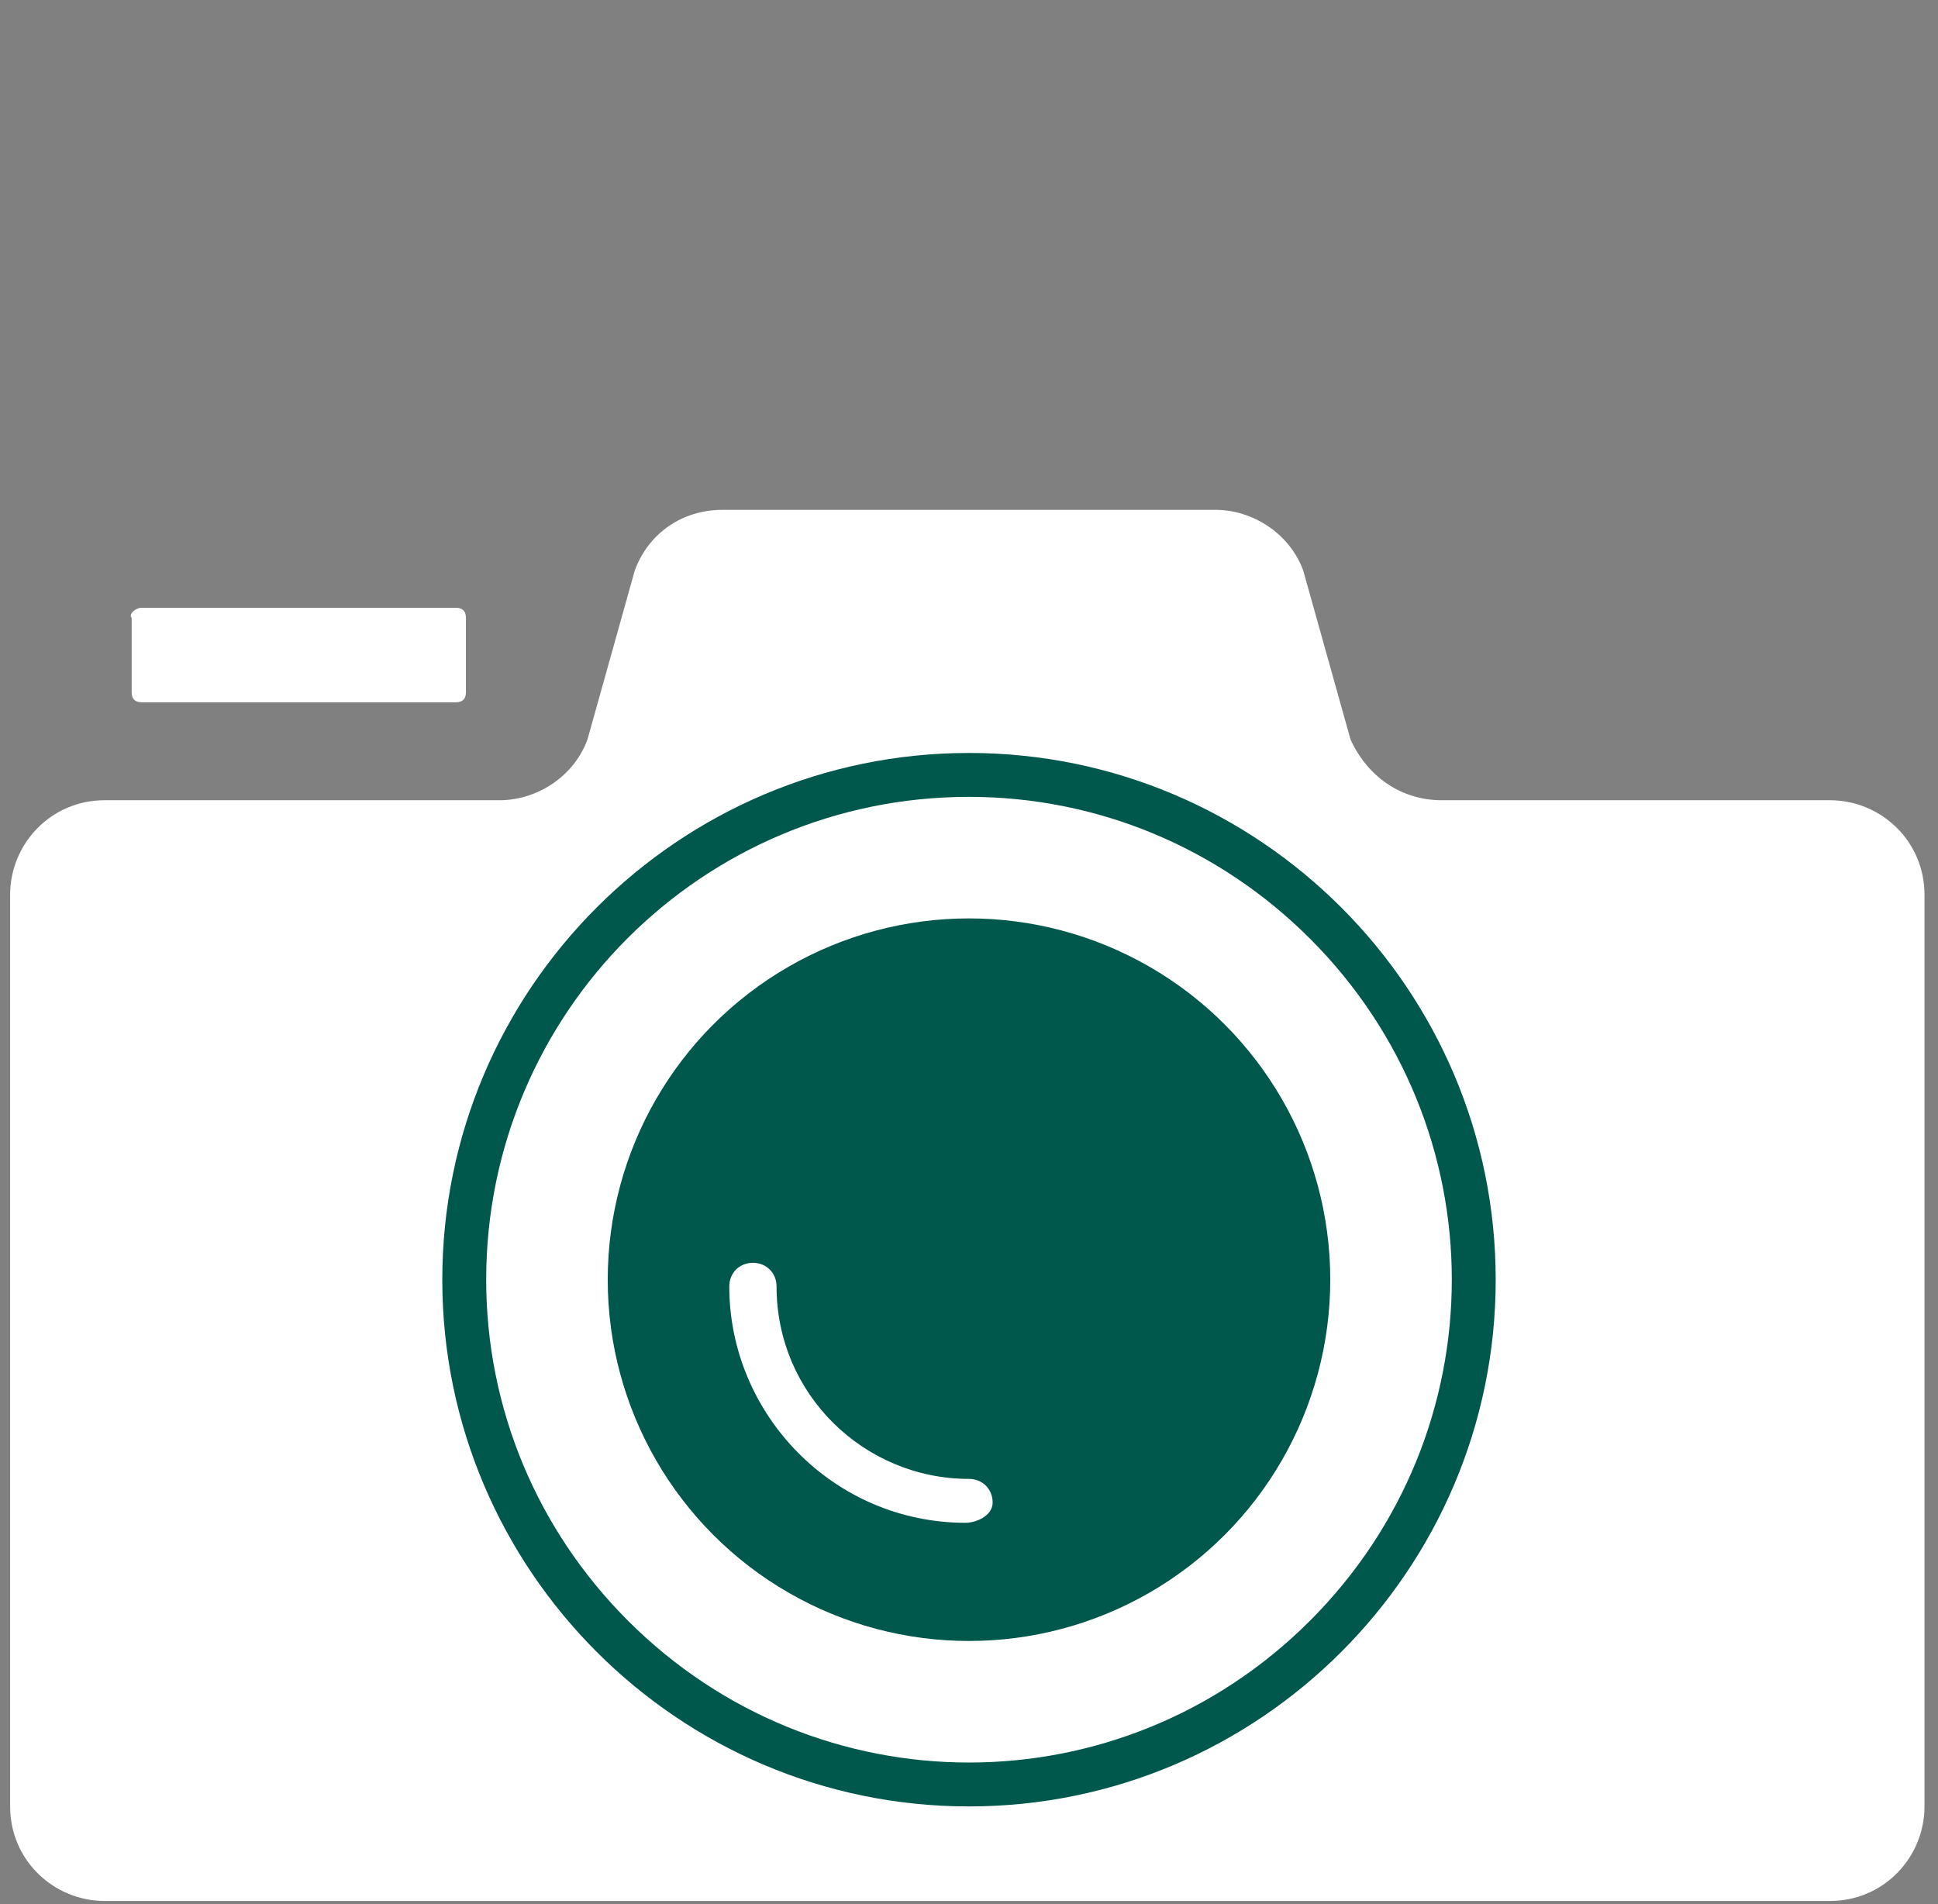 <svg enable-background="new 0 0 57.4 56.4" viewBox="0 0 57.4 56.4" xmlns="http://www.w3.org/2000/svg"><rect x="0" y="0" width="57.4" height="56.4" fill="#808080" stroke="none"/><path d="m40 21.9-1.4-5c-.4-1.1-1.5-1.8-2.6-1.8h-14.6c-1.2 0-2.2.7-2.6 1.8l-1.4 5c-.4 1.1-1.5 1.8-2.6 1.8h-11.7c-1.6 0-2.8 1.3-2.8 2.8v27c0 1.6 1.3 2.8 2.8 2.8h51.1c1.6 0 2.8-1.3 2.8-2.8v-27c0-1.6-1.3-2.8-2.8-2.8h-11.5c-1.2 0-2.2-.7-2.7-1.8z" fill="#fff"/><path d="m28.7 23.6c-7.9 0-14.3 6.4-14.3 14.3 0 3.8 1.5 7.4 4.2 10.1 5.6 5.6 14.6 5.6 20.2 0s5.6-14.6 0-20.2c-2.7-2.7-6.3-4.2-10.1-4.2m0-1.3c8.6 0 15.6 7 15.6 15.6s-7 15.6-15.6 15.6-15.6-7-15.6-15.6 7-15.6 15.6-15.6z" fill="#00574b"/><circle cx="28.7" cy="37.9" fill="#00574b" r="10.7"/><g fill="#fff"><path d="m28.6 45.1c-3.9 0-7-3.2-7-7 0-.4.3-.7.7-.7s.7.3.7.7c0 3.2 2.6 5.7 5.7 5.7.4 0 .7.3.7.7s-.5.6-.8.6z"/><path d="m4.2 18h9.3c.2 0 .3.1.3.3v2.2c0 .2-.1.3-.3.3h-9.3c-.2 0-.3-.1-.3-.3v-2.2c-.1-.1.1-.3.3-.3z"/></g></svg>